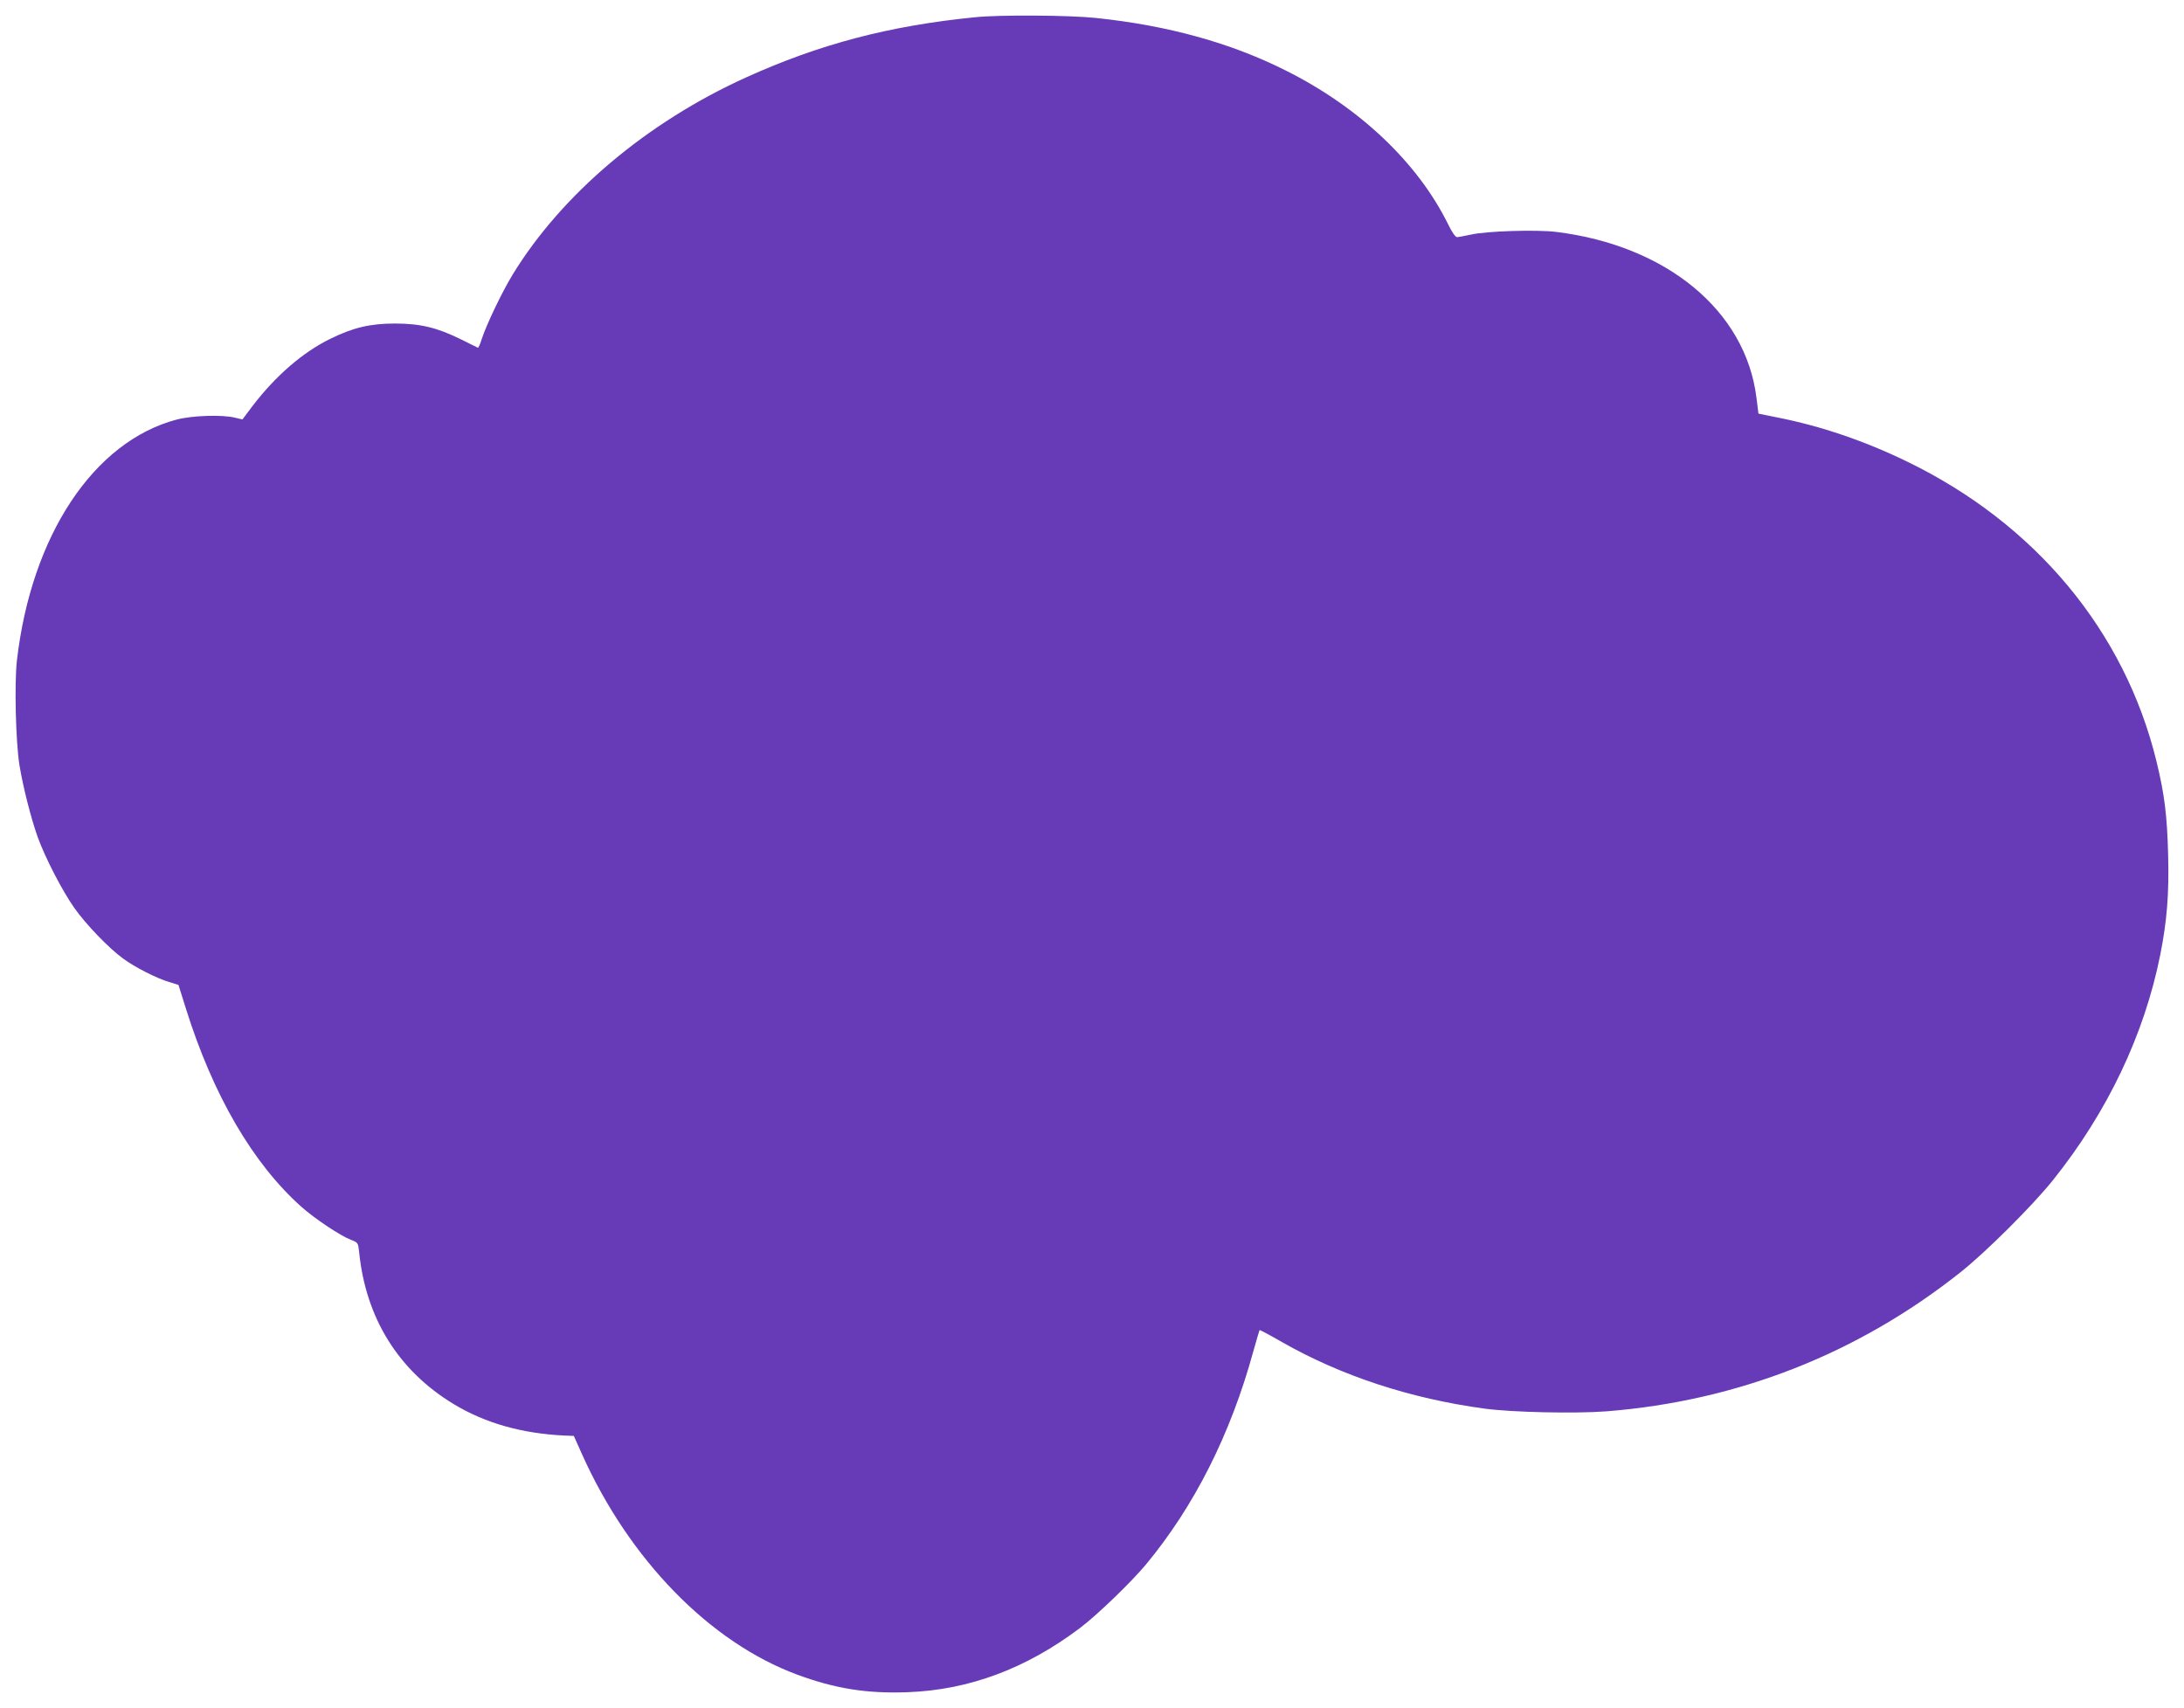 <?xml version="1.0" standalone="no"?>
<!DOCTYPE svg PUBLIC "-//W3C//DTD SVG 20010904//EN"
 "http://www.w3.org/TR/2001/REC-SVG-20010904/DTD/svg10.dtd">
<svg version="1.0" xmlns="http://www.w3.org/2000/svg"
 width="1280pt" height="1001pt" viewBox="0 0 1280 1001"
 preserveAspectRatio="xMidYMid meet">
<g transform="translate(0,1001) scale(0.1,-0.1)"
fill="#673ab7" stroke="none">
<path d="M5715 9909 c-504 -50 -913 -158 -1343 -353 -583 -264 -1080 -685
-1368 -1156 -63 -104 -154 -294 -181 -378 -9 -29 -19 -51 -22 -50 -3 2 -49 24
-101 50 -138 68 -237 92 -385 92 -146 0 -246 -24 -380 -90 -160 -78 -320 -217
-454 -392 l-60 -80 -43 10 c-75 19 -253 13 -343 -11 -487 -129 -852 -681 -936
-1413 -15 -134 -7 -475 15 -612 21 -128 67 -309 107 -422 45 -123 143 -313
214 -414 68 -97 203 -237 287 -298 68 -50 193 -114 269 -137 l55 -17 43 -137
c159 -508 392 -909 678 -1164 79 -70 229 -170 290 -193 41 -16 42 -17 48 -73
39 -386 230 -693 553 -889 185 -112 400 -173 651 -185 l54 -2 47 -105 c277
-619 749 -1104 1262 -1294 222 -82 408 -112 647 -103 361 13 697 139 1013 378
100 76 296 265 383 369 284 342 497 764 630 1249 19 68 36 125 37 126 2 2 62
-30 133 -71 346 -197 750 -330 1185 -389 163 -22 532 -30 715 -16 770 61 1474
338 2075 815 151 120 423 391 543 541 318 398 534 850 628 1320 39 197 52 355
46 585 -6 232 -21 354 -68 547 -186 764 -710 1394 -1464 1759 -245 119 -502
207 -756 257 l-113 23 -12 95 c-64 508 -526 890 -1174 970 -117 14 -408 5
-500 -16 -36 -8 -72 -14 -80 -15 -10 0 -31 30 -54 78 -178 360 -520 684 -951
899 -322 162 -691 264 -1114 308 -153 16 -563 19 -706 4z"/>
</g>
</svg>
